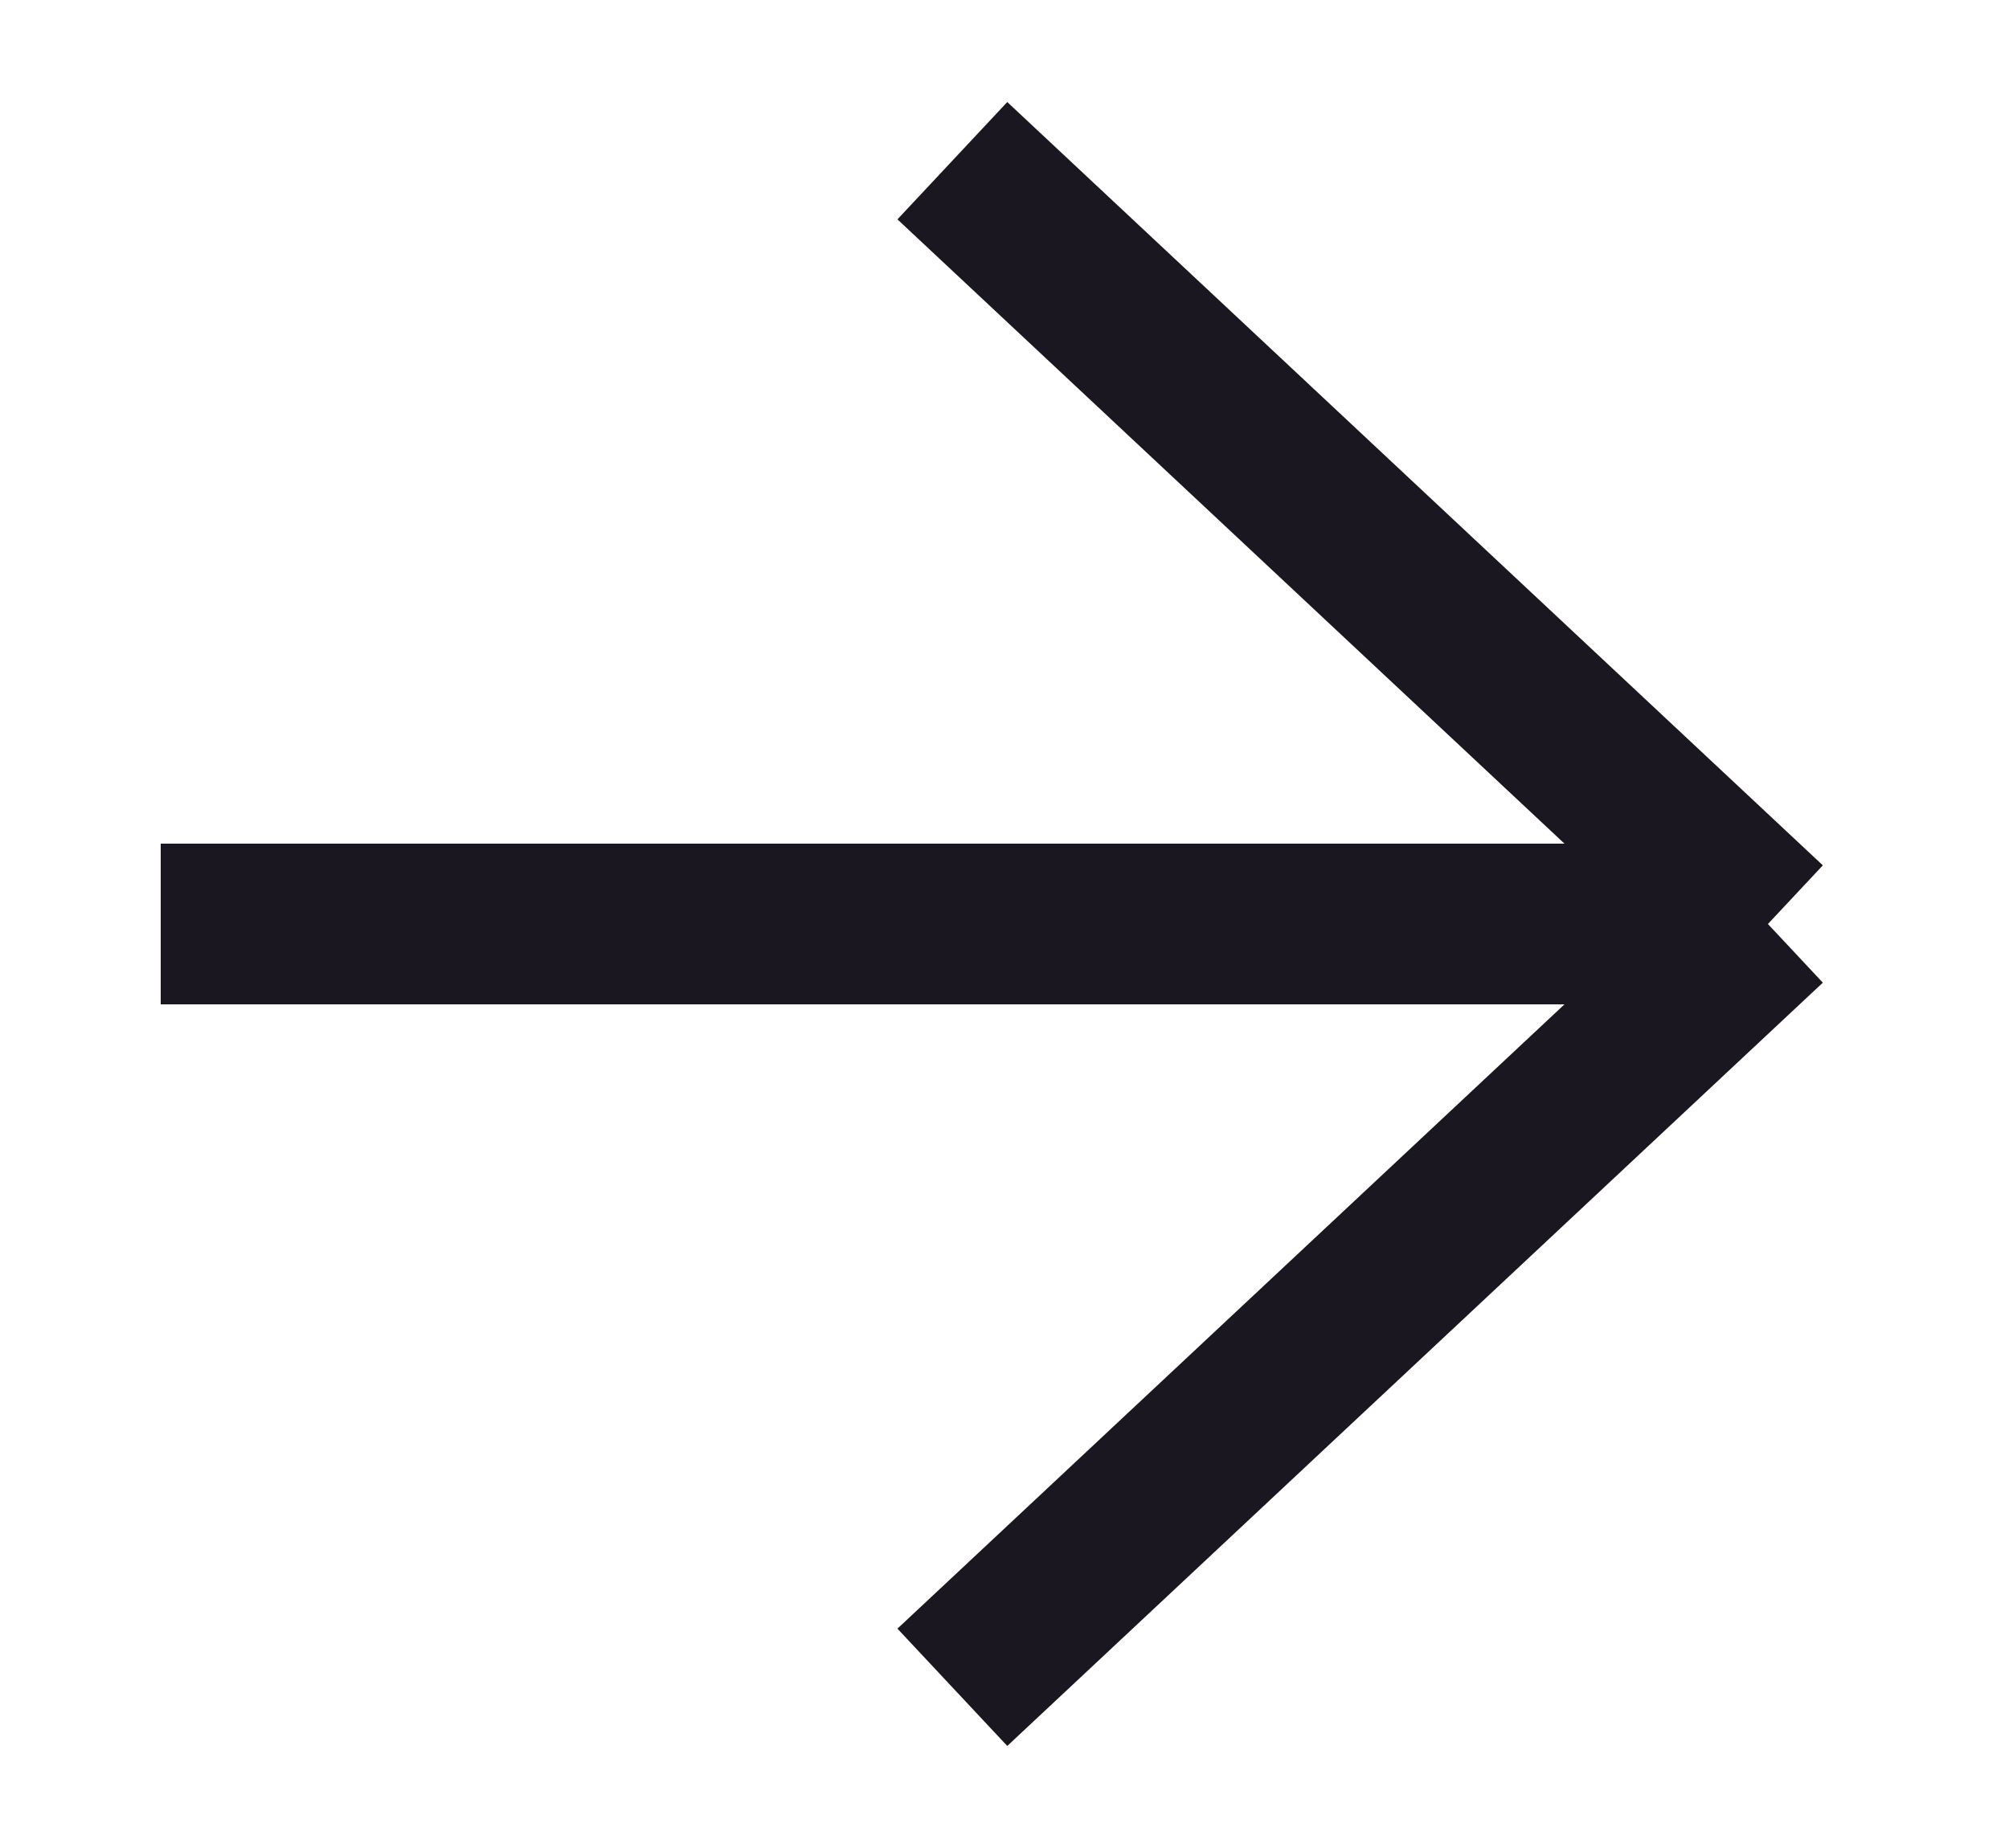 <?xml version="1.0" encoding="utf-8"?>
<svg xmlns="http://www.w3.org/2000/svg" fill="none" height="100%" overflow="visible" preserveAspectRatio="none" style="display: block;" viewBox="0 0 25 23" width="100%">
<g id="Right">
<path d="M11.851 2L22 11.5M22 11.5L11.851 21M22 11.5H2" id="Vector 2" stroke="#1A1720" stroke-width="2"/>
</g>
</svg>